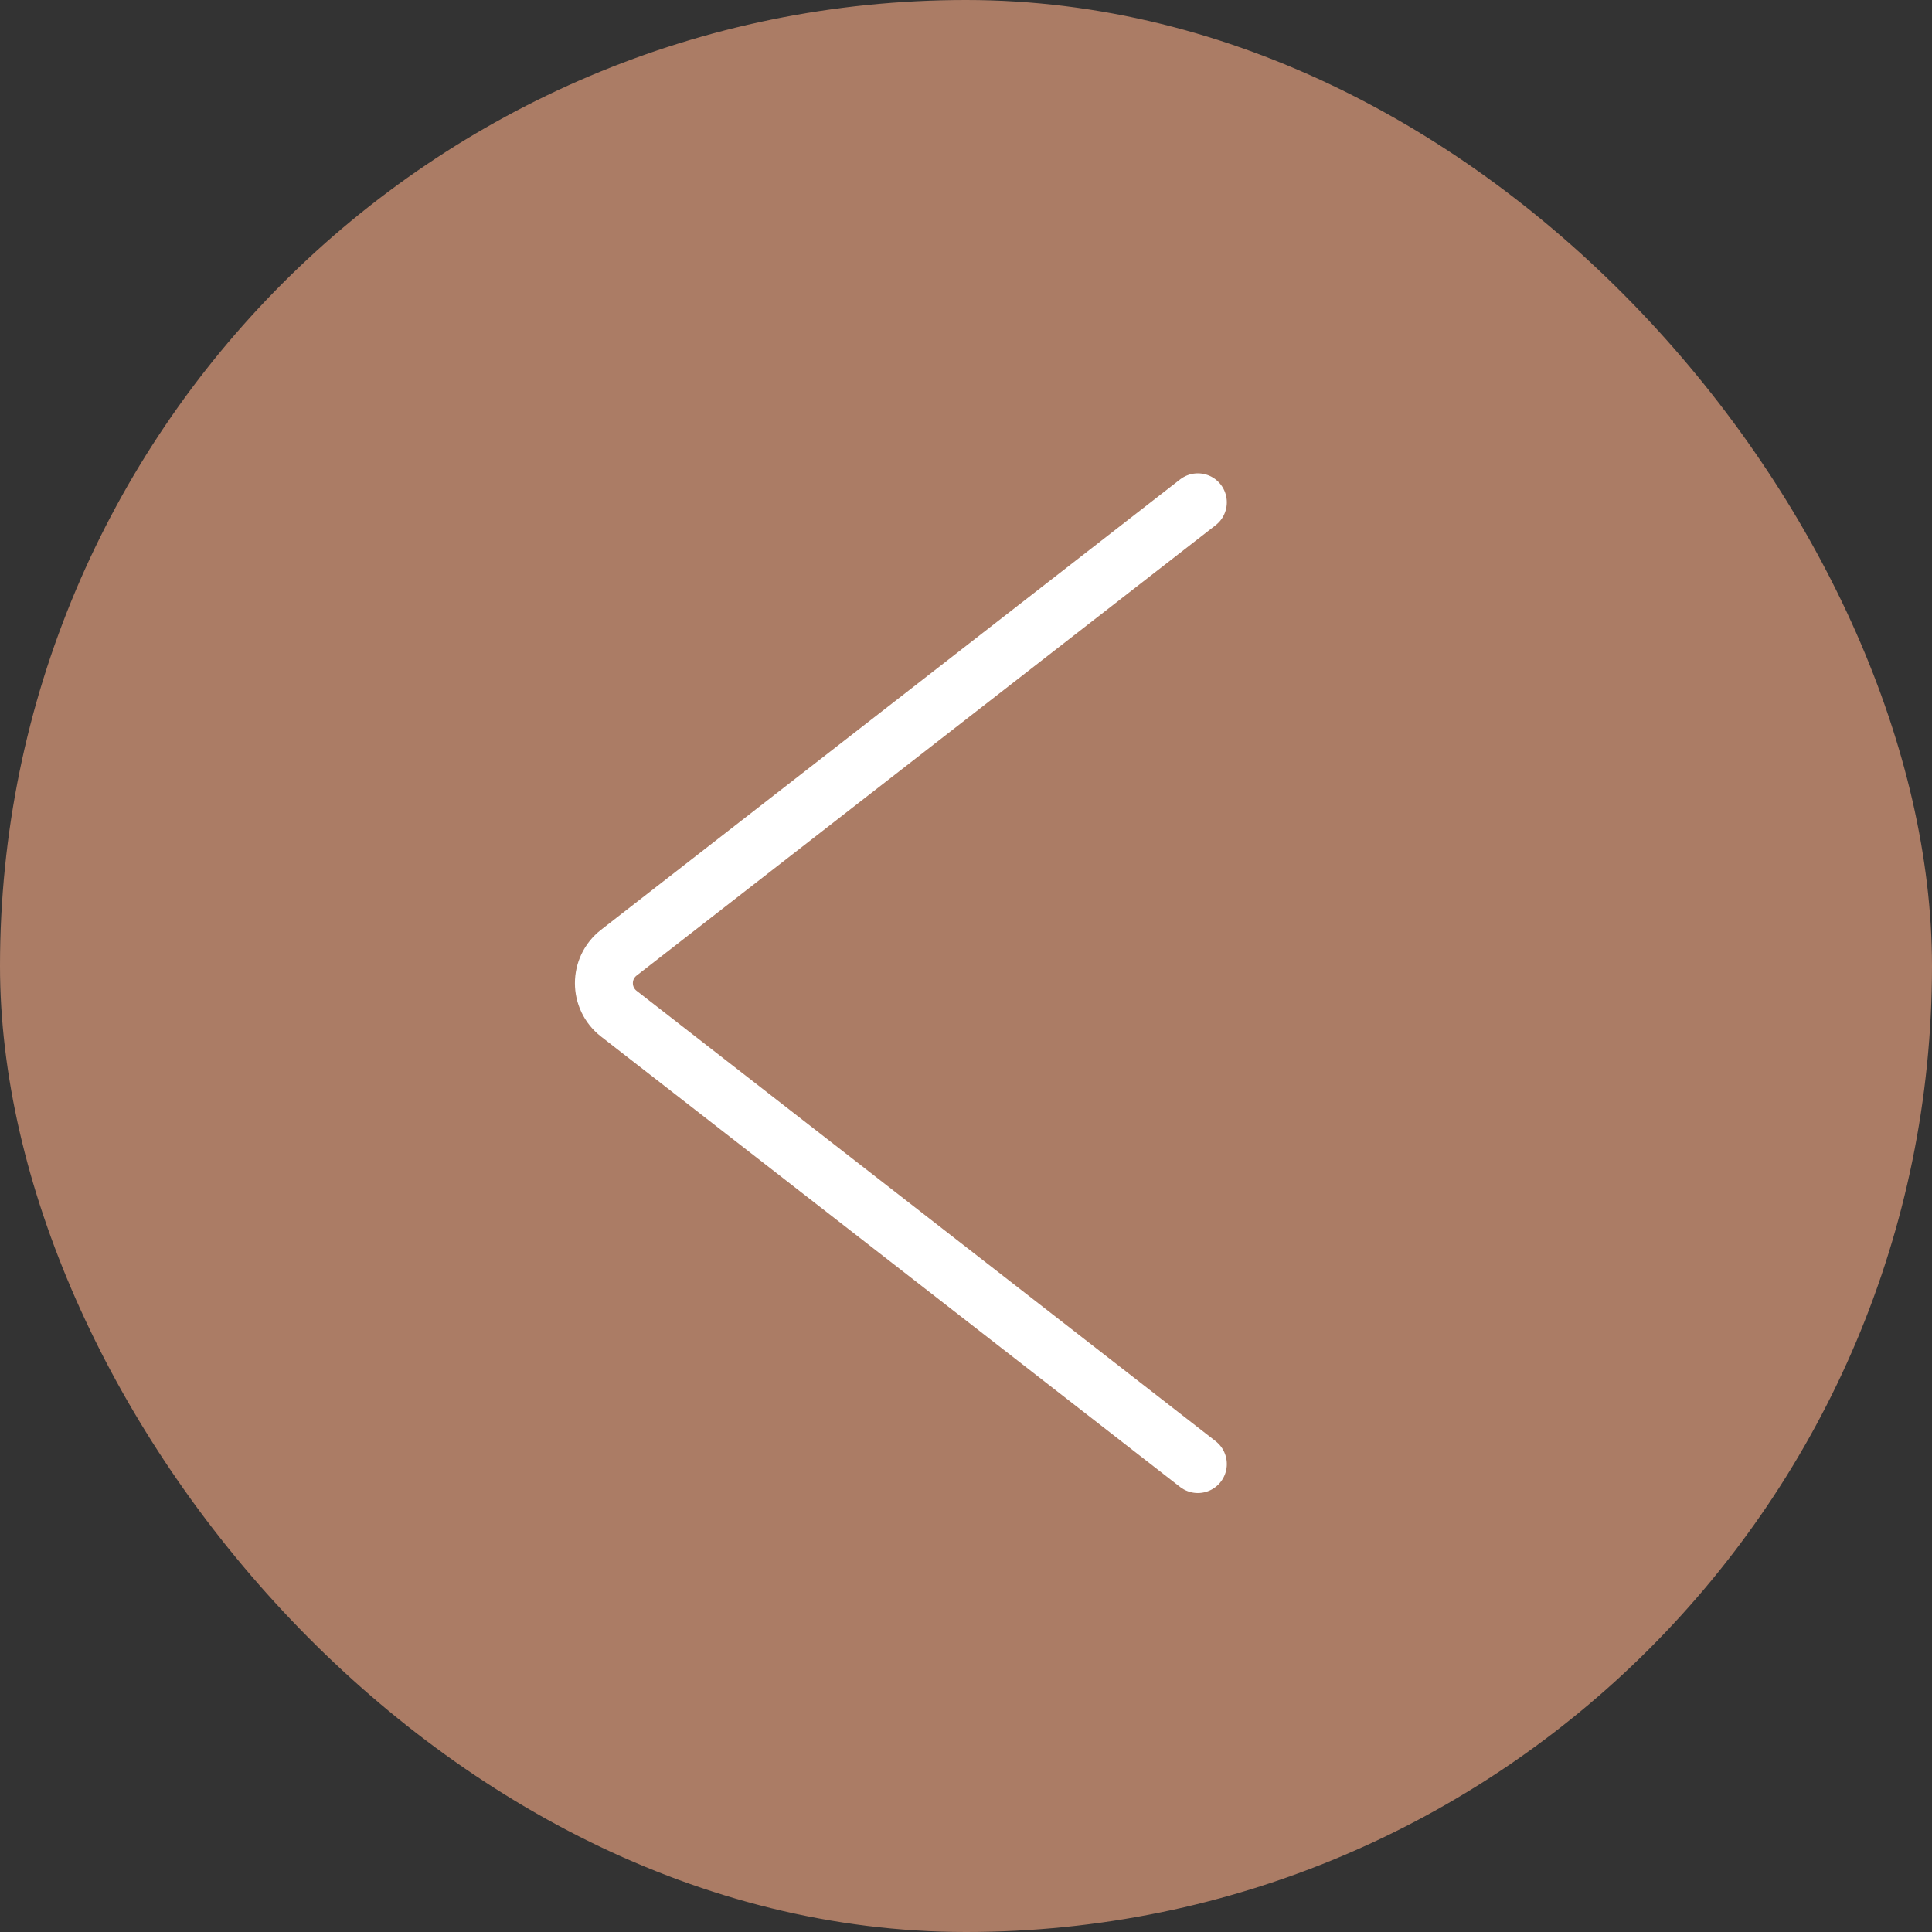 <?xml version="1.0" encoding="UTF-8"?> <svg xmlns="http://www.w3.org/2000/svg" width="77" height="77" viewBox="0 0 77 77" fill="none"><rect x="0" y="0" width="77" height="77" fill="#333333" stroke="none"/><rect width="77" height="77" rx="38.5" fill="#AB7C65"></rect><path d="M47.74 20.02L24.663 37.969C23.87 38.586 23.87 39.784 24.663 40.4L47.74 58.35" stroke="white" stroke-width="2.31" stroke-linecap="round"></path></svg> 